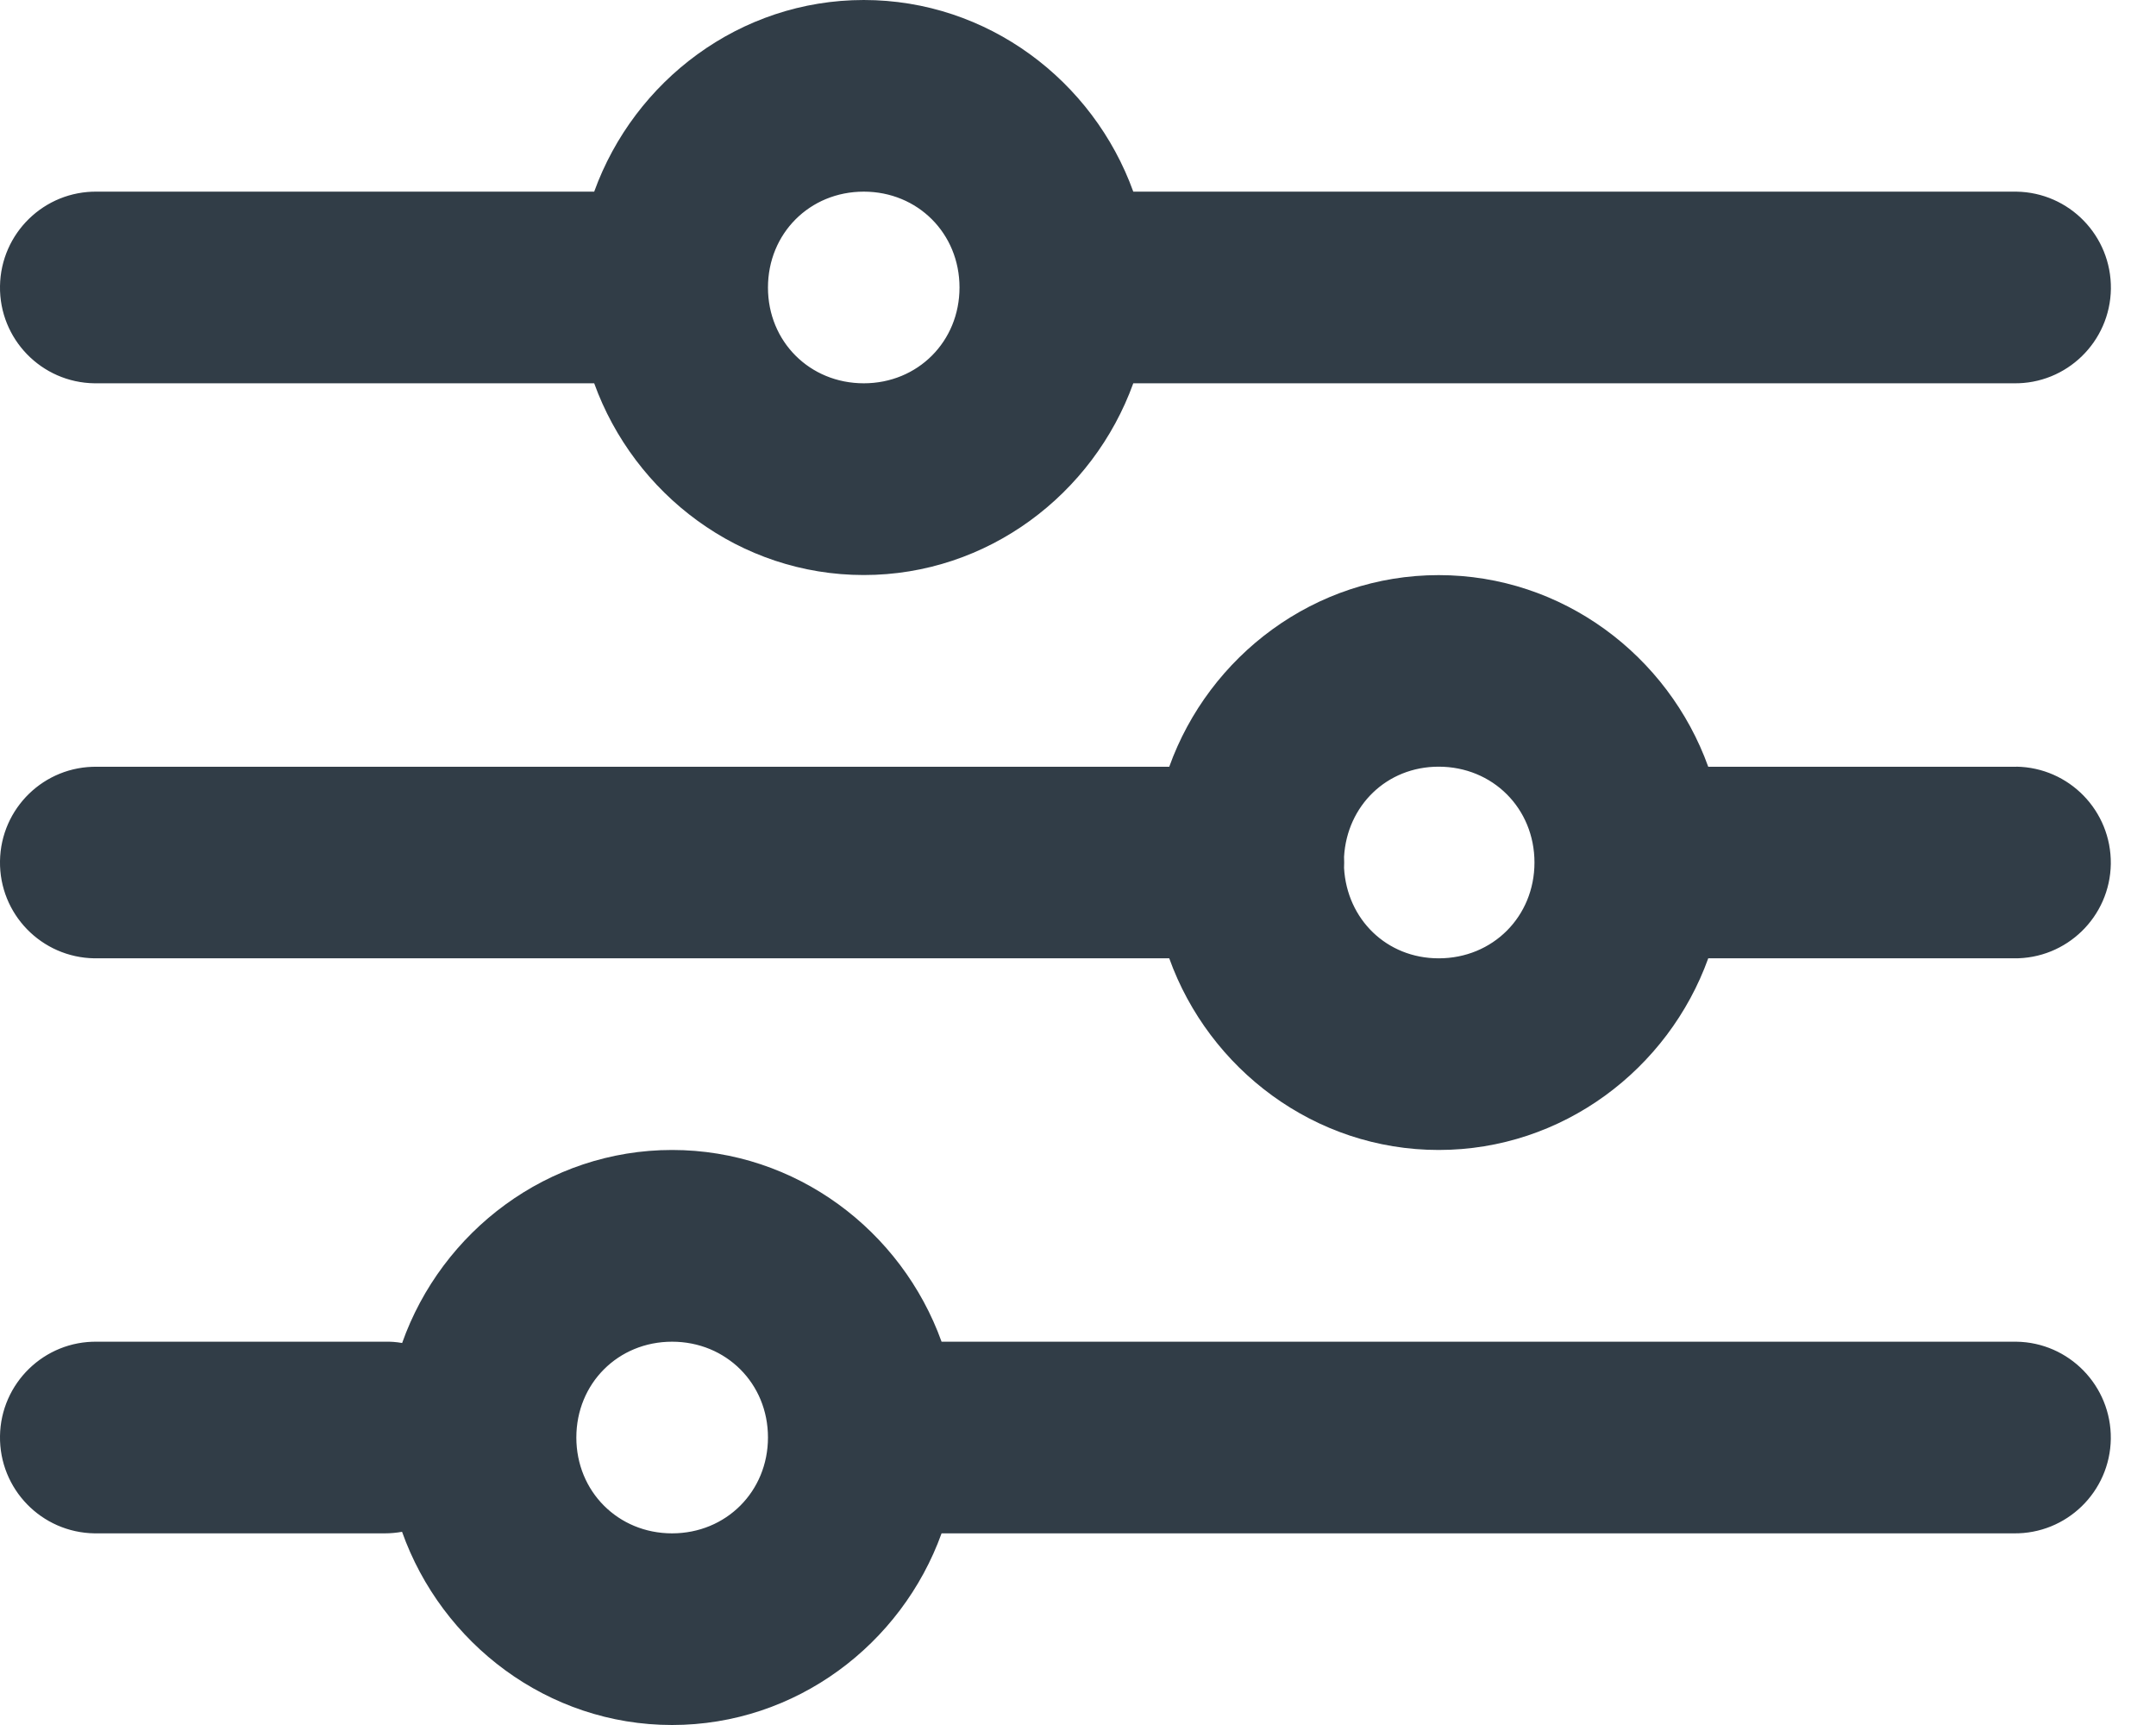 <svg xmlns="http://www.w3.org/2000/svg" width="25" height="20" viewBox="0 0 25 20">
    <g fill="none" fill-rule="evenodd">
        <g fill="#313D47">
            <g>
                <path d="M10.016 2.222c.626 0 1.11.485 1.11 1.111 0 .627-.484 1.111-1.11 1.111-.627 0-1.111-.484-1.111-1.11 0-.627.484-1.112 1.11-1.112m-8.92 2.222H6.89c.465 1.286 1.689 2.223 3.126 2.223 1.436 0 2.66-.937 3.125-2.223H23.35c.614.01 1.118-.482 1.127-1.095.007-.615-.483-1.118-1.096-1.127H13.141C12.677.936 11.452 0 10.016 0 8.579 0 7.355.936 6.89 2.222H1.127C.513 2.213.009 2.704 0 3.318c-.009.613.481 1.118 1.096 1.126m15.586 6.667c-.604 0-1.064-.454-1.097-1.048.002-.043.002-.086 0-.129.034-.592.494-1.045 1.097-1.045.627 0 1.111.484 1.111 1.111s-.484 1.111-1.11 1.111M23.38 8.89h-3.572c-.463-1.287-1.689-2.222-3.126-2.222-1.436 0-2.662.935-3.124 2.222H1.127C.513 8.88.009 9.37 0 9.984c-.009.614.481 1.118 1.096 1.127h12.462c.462 1.286 1.688 2.222 3.124 2.222 1.437 0 2.663-.936 3.126-2.222h3.541c.614.009 1.118-.482 1.127-1.095.007-.615-.483-1.118-1.096-1.127M7.793 17.778c-.626 0-1.11-.486-1.11-1.111 0-.627.484-1.111 1.11-1.111.627 0 1.112.484 1.112 1.11 0 .626-.485 1.112-1.112 1.112m15.587-2.222H10.918c-.463-1.287-1.688-2.223-3.125-2.223-1.442 0-2.672.944-3.13 2.238-.067-.012-.135-.017-.203-.015H1.127C.513 15.546.009 16.038 0 16.65c-.009.614.481 1.119 1.096 1.128H4.46c.068 0 .136-.006.202-.018C5.122 19.054 6.35 20 7.793 20c1.437 0 2.662-.937 3.125-2.222h12.431c.614.009 1.118-.482 1.127-1.096.007-.613-.483-1.118-1.096-1.126" transform="translate(-229 -95) translate(229 95)"/>
            </g>
        </g>
    </g>
</svg>
